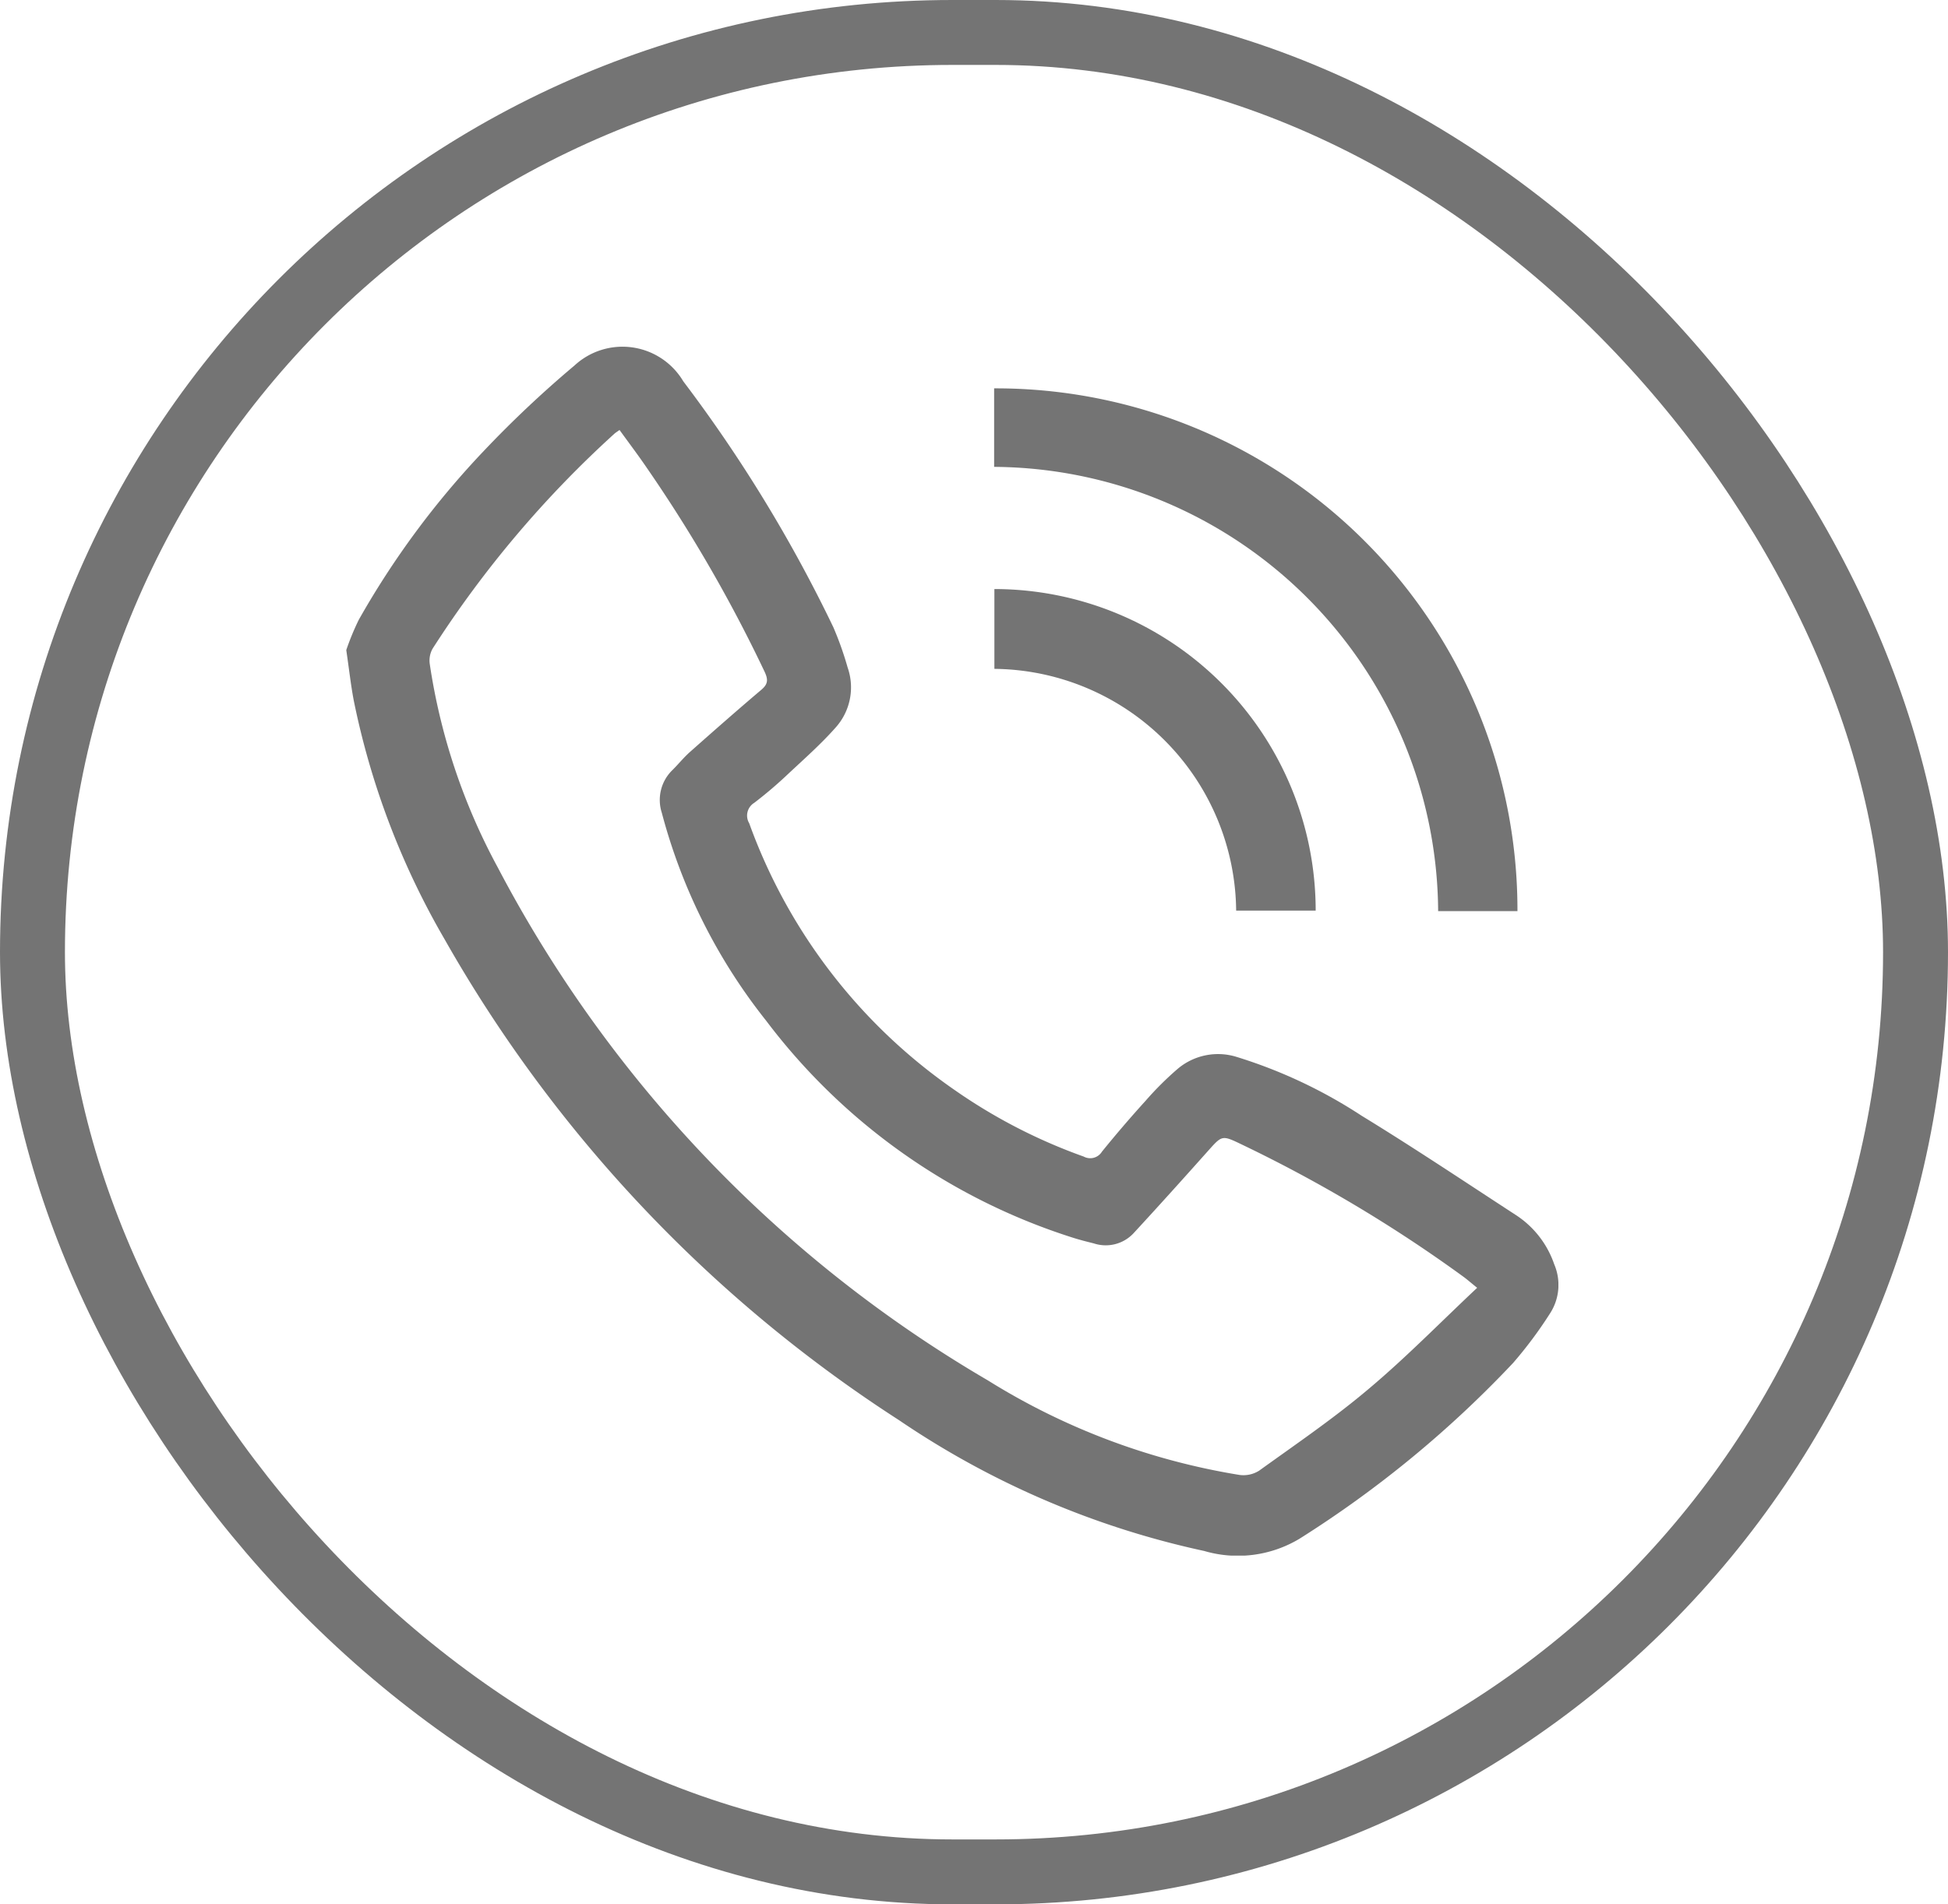 <svg id="Component_1_1" data-name="Component 1 – 1" xmlns="http://www.w3.org/2000/svg" xmlns:xlink="http://www.w3.org/1999/xlink" width="45" height="44" viewBox="0 0 45 44">
  <defs>
    <clipPath id="clip-path">
      <rect id="Rectangle_247" data-name="Rectangle 247" width="28" height="27.942" fill="#747474"/>
    </clipPath>
  </defs>
  <g id="Rectangle_246" data-name="Rectangle 246" fill="none" stroke="#747474" stroke-width="1.5">
    <rect width="45" height="44" rx="22" stroke="none"/>
    <rect x="0.75" y="0.75" width="43.5" height="42.5" rx="21.25" fill="none"/>
  </g>
  <g id="Group_529" data-name="Group 529" transform="translate(9 45)">
    <g id="Group_528" data-name="Group 528" transform="translate(-1 -37)" clip-path="url(#clip-path)">
      <path id="Path_384" data-name="Path 384" d="M0,7.019a5.985,5.985,0,0,1,.289-.7,19.8,19.8,0,0,1,2.887-3.9A25.385,25.385,0,0,1,5.272.444,1.633,1.633,0,0,1,7.785.809a33.3,33.3,0,0,1,3.467,5.683,7.548,7.548,0,0,1,.33.93A1.389,1.389,0,0,1,11.3,8.814c-.339.383-.728.725-1.1,1.074a9.741,9.741,0,0,1-.776.661.345.345,0,0,0-.116.471,12.755,12.755,0,0,0,4.713,6.141,12.594,12.594,0,0,0,3.015,1.561.317.317,0,0,0,.42-.113q.486-.6,1.005-1.172A7.329,7.329,0,0,1,19.2,16.7a1.443,1.443,0,0,1,1.368-.281,11.387,11.387,0,0,1,2.887,1.359c1.2.734,2.37,1.517,3.549,2.285a2.208,2.208,0,0,1,.9,1.146,1.211,1.211,0,0,1-.1,1.142,9.7,9.7,0,0,1-.851,1.141,25.314,25.314,0,0,1-4.935,4.061,2.764,2.764,0,0,1-2.2.281,20.063,20.063,0,0,1-7.046-3.02A32,32,0,0,1,2.271,13.7a18.131,18.131,0,0,1-2.1-5.526C.105,7.824.066,7.466,0,7.019M26.122,21.752c-.148-.119-.233-.195-.326-.262a32.758,32.758,0,0,0-5.119-3.052c-.45-.216-.445-.21-.776.16-.568.637-1.139,1.272-1.719,1.9a.879.879,0,0,1-.913.23c-.16-.04-.32-.08-.477-.13A14.283,14.283,0,0,1,9.7,15.583a13.084,13.084,0,0,1-2.411-4.805.962.962,0,0,1,.249-.99c.138-.137.26-.29.405-.418.545-.483,1.091-.964,1.647-1.435.155-.132.158-.236.073-.417a33.8,33.8,0,0,0-2.72-4.709c-.2-.294-.417-.58-.63-.875-.06.043-.093.062-.121.088a24.745,24.745,0,0,0-4.2,4.968.562.562,0,0,0-.063.352,14.248,14.248,0,0,0,1.571,4.7,29.694,29.694,0,0,0,11.32,11.85,15.739,15.739,0,0,0,5.818,2.186.678.678,0,0,0,.451-.1c.858-.618,1.736-1.216,2.543-1.9.859-.723,1.647-1.53,2.49-2.322" transform="translate(-0.001 0.001)" fill="#747474"/>
      <path id="Path_385" data-name="Path 385" d="M204.257,24.488h-1.832a10.326,10.326,0,0,0-10.257-10.264c0-.616,0-1.215,0-1.814a12.049,12.049,0,0,1,12.089,12.077" transform="translate(-177.203 -11.437)" fill="#747474"/>
      <path id="Path_386" data-name="Path 386" d="M192.246,72.031a7.429,7.429,0,0,1,7.422,7.43h-1.837a5.642,5.642,0,0,0-5.585-5.586Z" transform="translate(-177.275 -66.421)" fill="#747474"/>
    </g>
  </g>
</svg>
